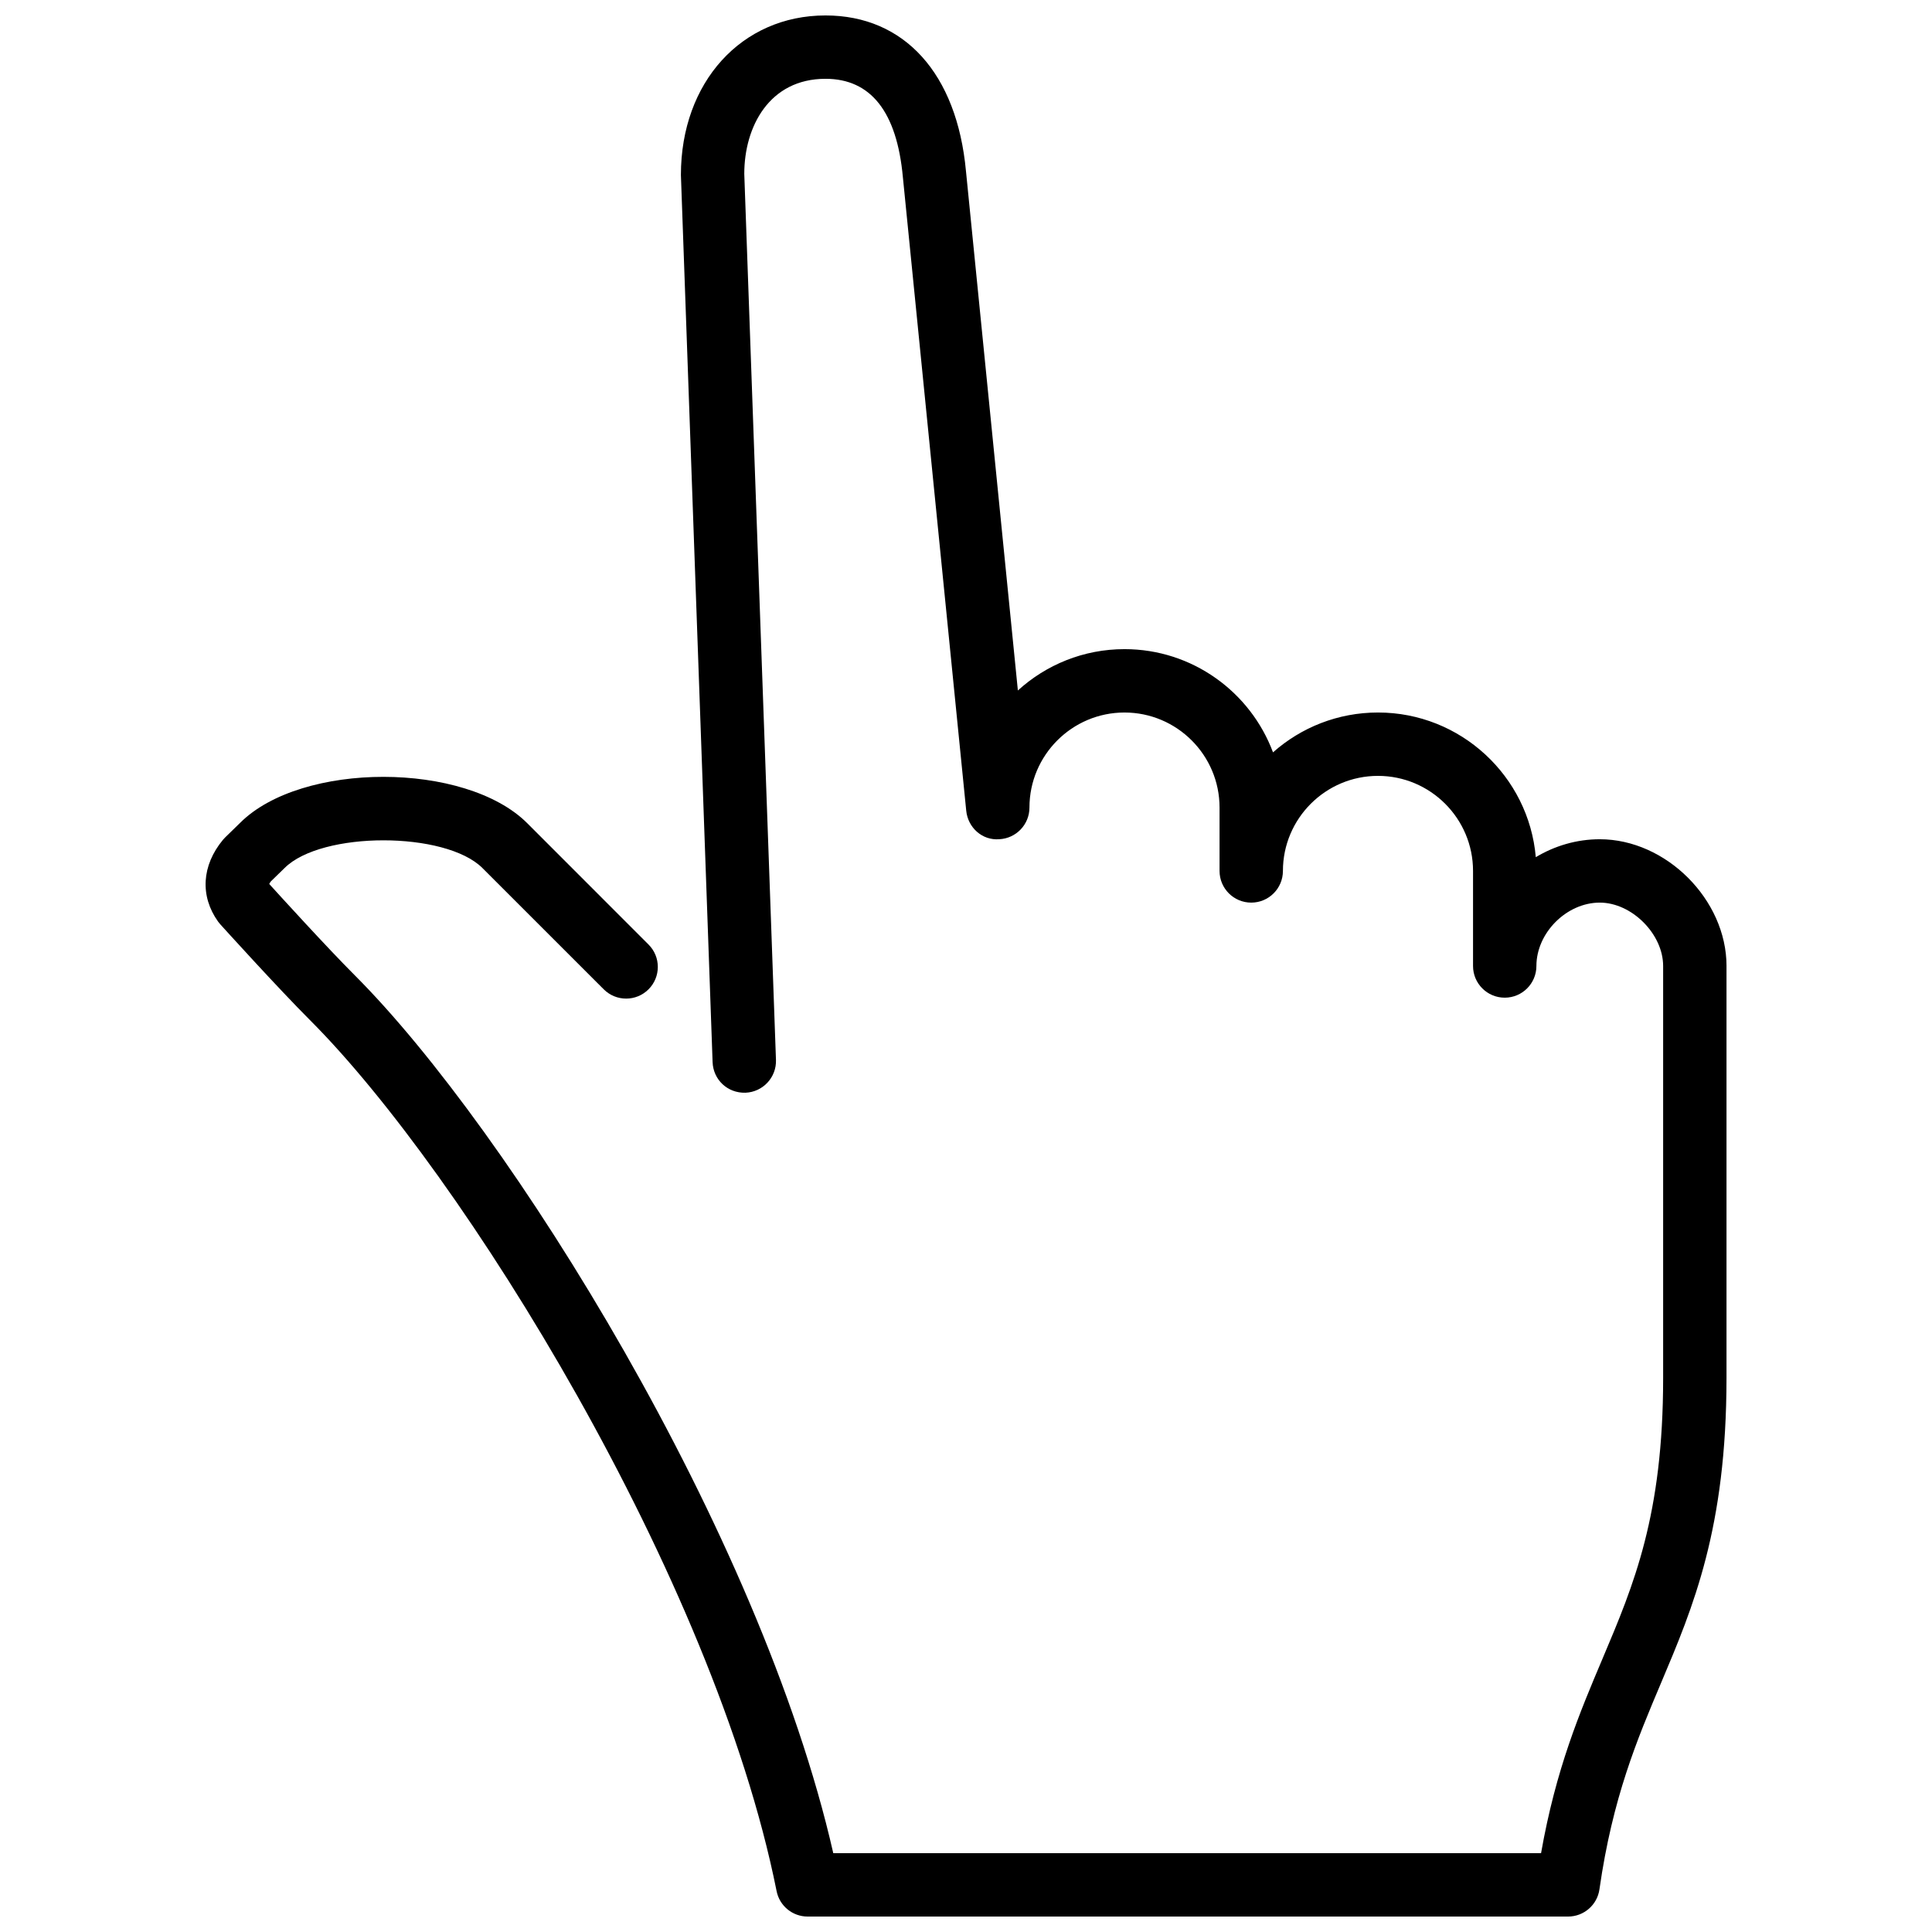 <?xml version="1.0" encoding="UTF-8"?>
<!-- Uploaded to: ICON Repo, www.svgrepo.com, Generator: ICON Repo Mixer Tools -->
<svg width="800px" height="800px" version="1.1" viewBox="144 144 512 512" xmlns="http://www.w3.org/2000/svg">
 <defs>
  <clipPath id="a">
   <path d="m198 148.09h404v503.81h-404z"/>
  </clipPath>
 </defs>
 <g clip-path="url(#a)">
  <path d="m601.54 400v109.16c0 39.844-8.82 60.676-17.34 80.828-6.316 14.938-12.855 30.379-16.332 54.715-0.59 4.129-4.133 7.203-8.312 7.203h-201.52c-4.008 0-7.449-2.82-8.23-6.75-16.602-82.996-83.211-190.37-123.66-230.82-8.449-8.449-23.133-24.68-23.754-25.367-0.211-0.234-0.414-0.488-0.605-0.746-4.82-6.762-4.34-14.848 1.285-21.648 0.191-0.234 0.402-0.461 0.621-0.672l3.93-3.828c16.281-16.281 59.719-16.281 76.102 0.082l32.141 32.152c3.285 3.277 3.285 8.59 0 11.875-3.273 3.273-8.59 3.273-11.863 0l-32.152-32.145c-9.809-9.789-42.637-9.797-52.438 0l-3.629 3.535c-0.234 0.312-0.359 0.539-0.434 0.688 2.668 2.941 15.363 16.895 22.668 24.199 40.859 40.859 107.46 147.59 126.81 232.65h187.57c3.938-22.367 10.234-37.238 16.34-51.664 8.23-19.465 16.012-37.855 16.012-74.289v-109.16c0-8.473-8.312-16.797-16.793-16.797-8.789 0-16.793 8.004-16.793 16.797 0 4.633-3.754 8.395-8.398 8.395-4.641 0-8.395-3.762-8.395-8.395v-25.191c0-13.891-11.301-25.191-25.191-25.191-13.887 0-25.191 11.301-25.191 25.191 0 4.633-3.754 8.395-8.395 8.395-4.644 0-8.398-3.762-8.398-8.395v-16.793c0-13.891-11.301-25.191-25.191-25.191-13.887 0-25.188 11.301-25.188 25.191 0 4.473-3.512 8.16-7.977 8.387-4.555 0.371-8.332-3.098-8.777-7.547l-16.793-167.94c-1.594-17.289-8.496-26.031-20.504-26.031-14.863 0-21.523 12.656-21.523 25.191l8.398 234.81c0.16 4.637-3.469 8.523-8.094 8.699-4.762 0.133-8.523-3.469-8.699-8.094l-8.398-235.11c0-24.625 16.113-42.285 38.316-42.285 20.914 0 34.828 15.406 37.223 41.211l13.762 137.68c7.465-6.801 17.391-10.957 28.254-10.957 18.012 0 33.402 11.395 39.359 27.355 7.402-6.566 17.152-10.562 27.816-10.562 21.918 0 39.977 16.887 41.824 38.34 5.012-3.008 10.824-4.754 16.953-4.754 17.582 0 33.59 16.016 33.59 33.59" fill-rule="evenodd"/>
 </g>
</svg>